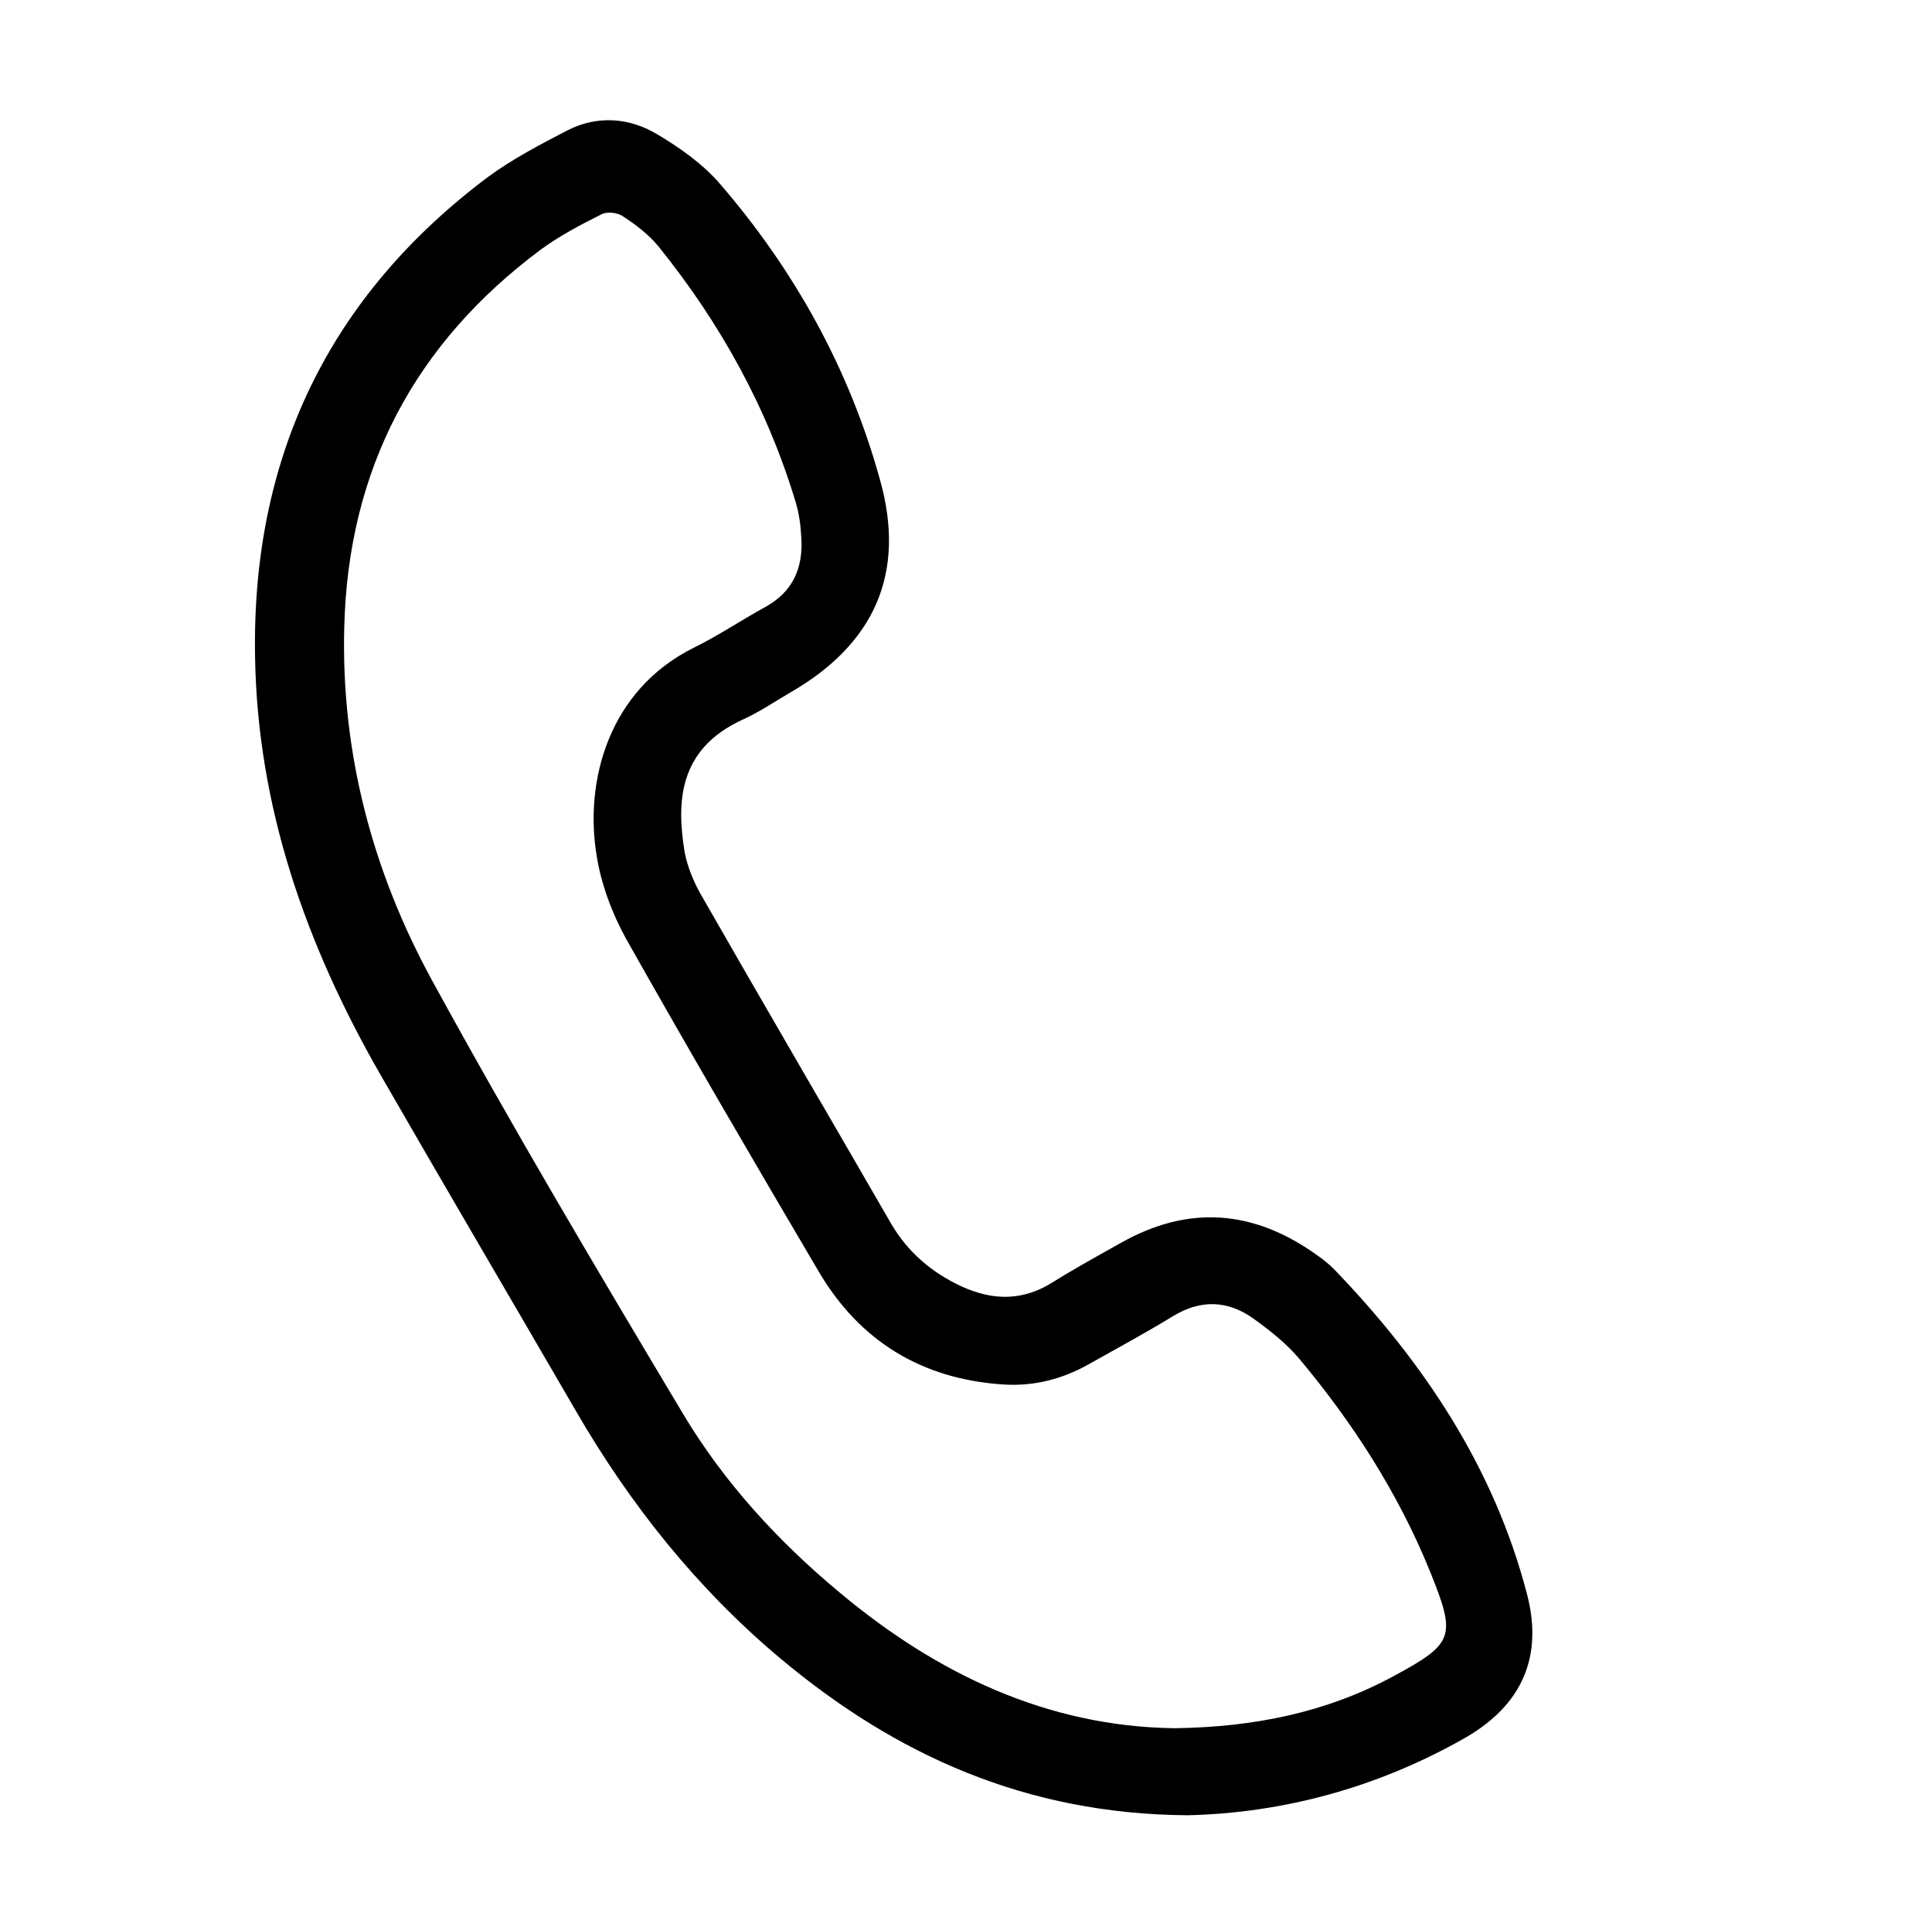 <svg xmlns="http://www.w3.org/2000/svg" xmlns:xlink="http://www.w3.org/1999/xlink" id="Layer_1" x="0px" y="0px" viewBox="0 0 353 352" style="enable-background:new 0 0 353 352;" xml:space="preserve"><g>	<g>		<path d="M217,331.6c-29.5-0.2-53.4-11-74.6-28.8c-15.1-12.7-27.3-28-37.2-45.1c-11.9-20.5-23.9-40.9-35.7-61.4   c-13.6-23.7-22.5-48.9-22.9-76.5C46,83.5,60.1,54.1,89.2,32.3c4.5-3.3,9.5-5.9,14.5-8.5c5.5-2.8,11.4-2.3,16.5,0.8   c4,2.4,8,5.2,11.1,8.7c13.8,15.9,23.9,34.1,29.5,54.4c4.8,17.1-1.1,30-16.4,38.8c-2.9,1.7-5.7,3.6-8.8,5   c-11.7,5.4-12,15.1-10.5,24.2c0.5,2.6,1.6,5.3,2.9,7.6c11.5,20.1,23.2,40.1,34.8,60.2c3.1,5.3,7.5,9,12.9,11.5   c5.7,2.6,11.2,2.7,16.7-0.8c4-2.5,8.2-4.8,12.3-7.1c12.5-7.1,24.5-6.1,36.1,2.3c1,0.7,2,1.5,2.9,2.4c16.4,17,29.3,36.3,35.3,59.4   c2.6,9.9,0.4,19.5-11.2,26.2C251.7,326.6,234.3,331.2,217,331.6z M214.6,315.7c14.6-0.2,27.8-2.9,40-9.5c11.1-6,11.5-7.2,6.7-19.1   c-5.8-14.3-14.1-27.2-24-39c-2.3-2.7-5.2-5-8.1-7.1c-4.8-3.5-9.8-3.7-15-0.5c-4.9,3-9.9,5.7-14.9,8.5c-5,2.9-10.4,4.3-16.1,3.9   c-14.8-1-26.1-7.9-33.6-20.6c-11.9-20.2-23.7-40.4-35.2-60.8c-2.6-4.7-4.6-10.1-5.4-15.3c-2.2-13.4,2.1-30.1,17.8-37.9   c4.5-2.2,8.6-5,13-7.4c5.1-2.8,7-7.2,6.6-12.8c-0.1-2.1-0.4-4.3-1-6.3c-5.2-17.3-13.8-32.8-25.1-46.8c-1.8-2.2-4.2-4-6.5-5.5   c-1-0.7-3-0.9-4-0.3c-3.8,1.9-7.6,3.9-11,6.4c-23.1,17.2-35.2,40.2-35.9,69c-0.6,23,5.2,44.7,16.1,64.6   c14.6,26.7,30.1,52.8,45.7,78.9c7.5,12.6,17.4,23.4,28.7,32.8C171.2,305.8,191.4,315.4,214.6,315.7z"></path>	</g></g></svg>
